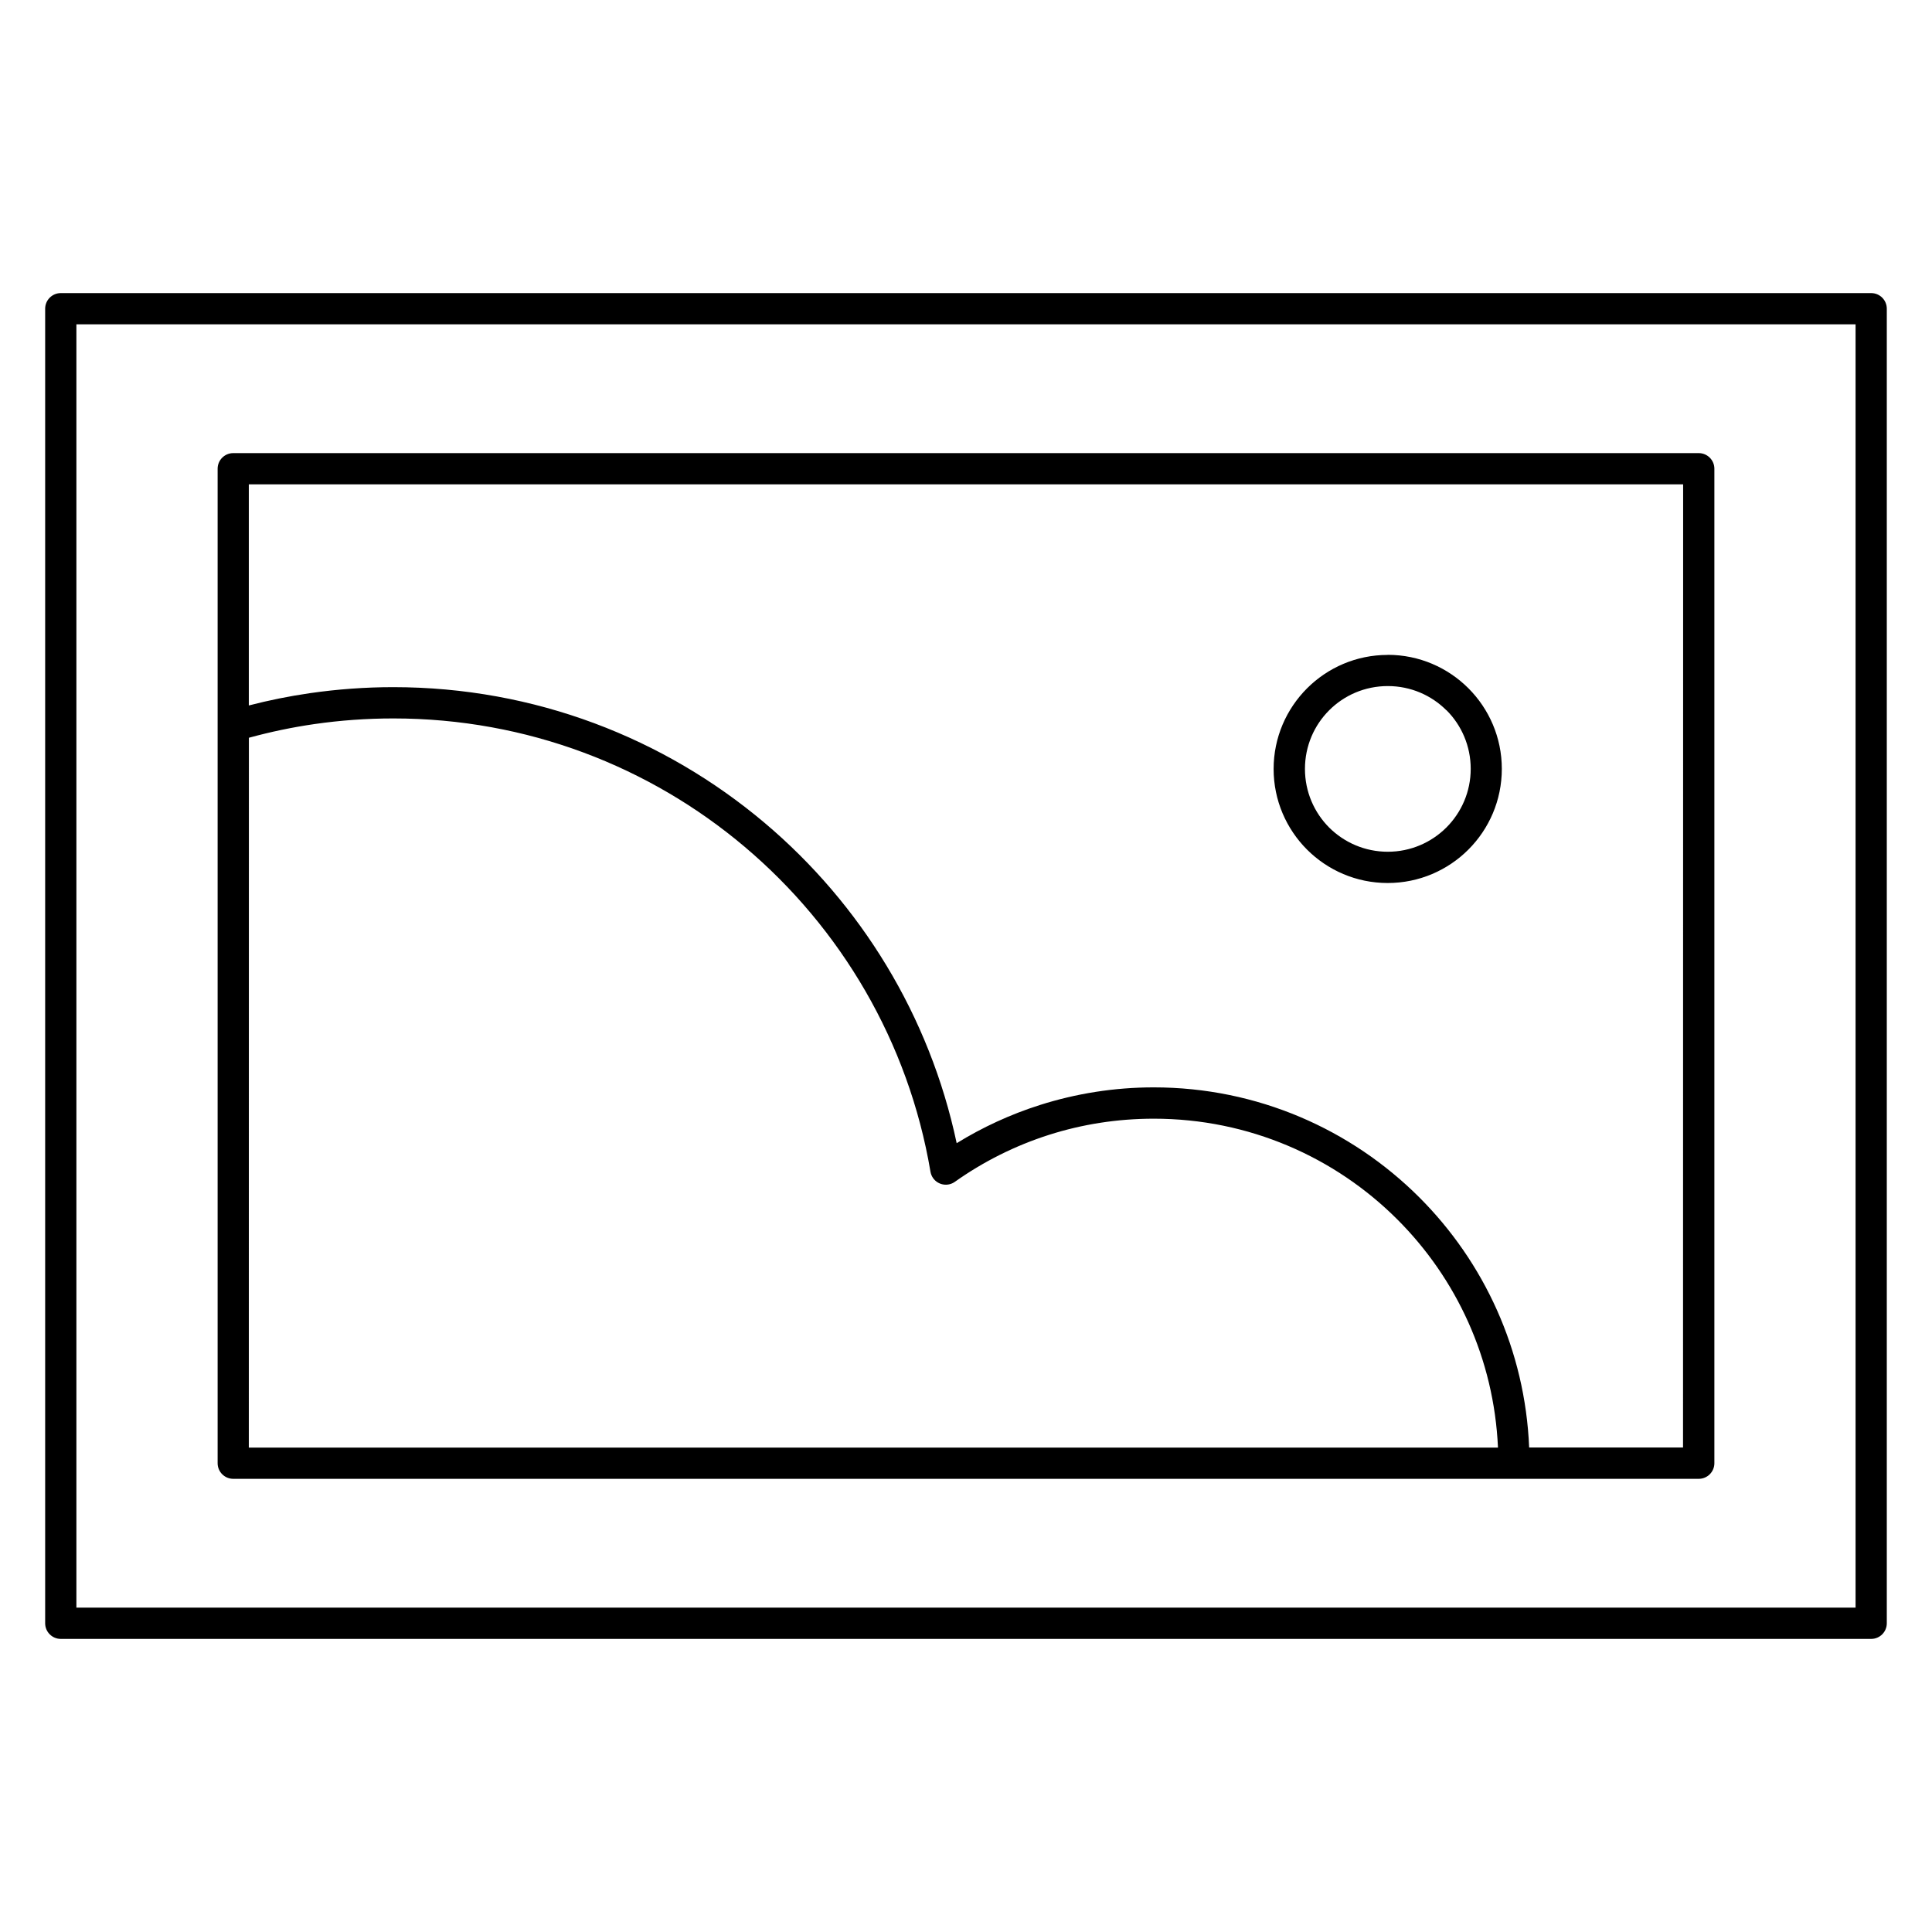 <?xml version="1.0" encoding="UTF-8"?>
<!-- Uploaded to: ICON Repo, www.iconrepo.com, Generator: ICON Repo Mixer Tools -->
<svg fill="#000000" width="800px" height="800px" version="1.1" viewBox="144 144 512 512" xmlns="http://www.w3.org/2000/svg">
 <path d="m205.81 264.08h388.38c2.281 0 4.137 1.855 4.137 4.137v263.55c0 2.281-1.855 4.137-4.137 4.137h-388.38c-2.281 0-4.137-1.855-4.137-4.137v-263.55c0-2.281 1.855-4.137 4.137-4.137zm384.24 8.277h-380.11v58.598c5.305-1.371 10.723-2.473 16.223-3.262 7.231-1.043 14.605-1.59 22.066-1.59 37.48 0 71.812 13.527 98.387 35.953 25.441 21.465 43.762 51.121 50.914 84.902 6.84-4.215 14.234-7.637 22.047-10.117 9.551-3.035 19.695-4.676 30.176-4.676 27.48 0 52.371 11.148 70.398 29.168l0.004 0.004c17.117 17.121 28.027 40.434 29.086 66.266h40.781zm-380.11 255.27h331.04c-1.051-23.582-11.031-44.832-26.641-60.434-16.512-16.516-39.344-26.73-64.57-26.73-9.684 0-18.988 1.492-27.684 4.254-9.027 2.867-17.469 7.113-25.043 12.48-1.852 1.316-4.43 0.879-5.75-0.973-0.379-0.527-0.605-1.113-0.707-1.711-5.797-34.348-23.758-64.598-49.285-86.141-25.113-21.195-57.586-33.98-93.051-33.98-7.133 0-14.113 0.512-20.902 1.492-5.918 0.852-11.723 2.078-17.387 3.629zm301.84-210.09c8.328 0 15.887 3.387 21.367 8.863 5.473 5.481 8.852 13.035 8.852 21.359 0 8.348-3.391 15.922-8.863 21.391-5.473 5.473-13.039 8.855-21.387 8.855-8.34 0-15.902-3.391-21.371-8.855-5.465-5.473-8.855-13.035-8.855-21.371 0-8.328 3.387-15.887 8.863-21.367 5.481-5.473 13.035-8.852 21.359-8.852zm15.535 14.695c-3.957-3.961-9.457-6.418-15.535-6.418s-11.574 2.453-15.535 6.418c-3.961 3.957-6.418 9.457-6.418 15.535 0 6.066 2.453 11.562 6.414 15.539 3.977 3.961 9.473 6.414 15.539 6.414s11.562-2.465 15.535-6.434c3.977-3.977 6.438-9.473 6.438-15.539 0-6.078-2.457-11.578-6.418-15.535zm-367.21-110.56h479.78c2.281 0 4.137 1.855 4.137 4.137v348.38c0 2.281-1.855 4.137-4.137 4.137h-479.78c-2.281 0-4.137-1.855-4.137-4.137v-348.38c0-2.281 1.855-4.137 4.137-4.137zm475.64 8.273h-471.5v340.09h471.5z" fill-rule="evenodd"/>
</svg>